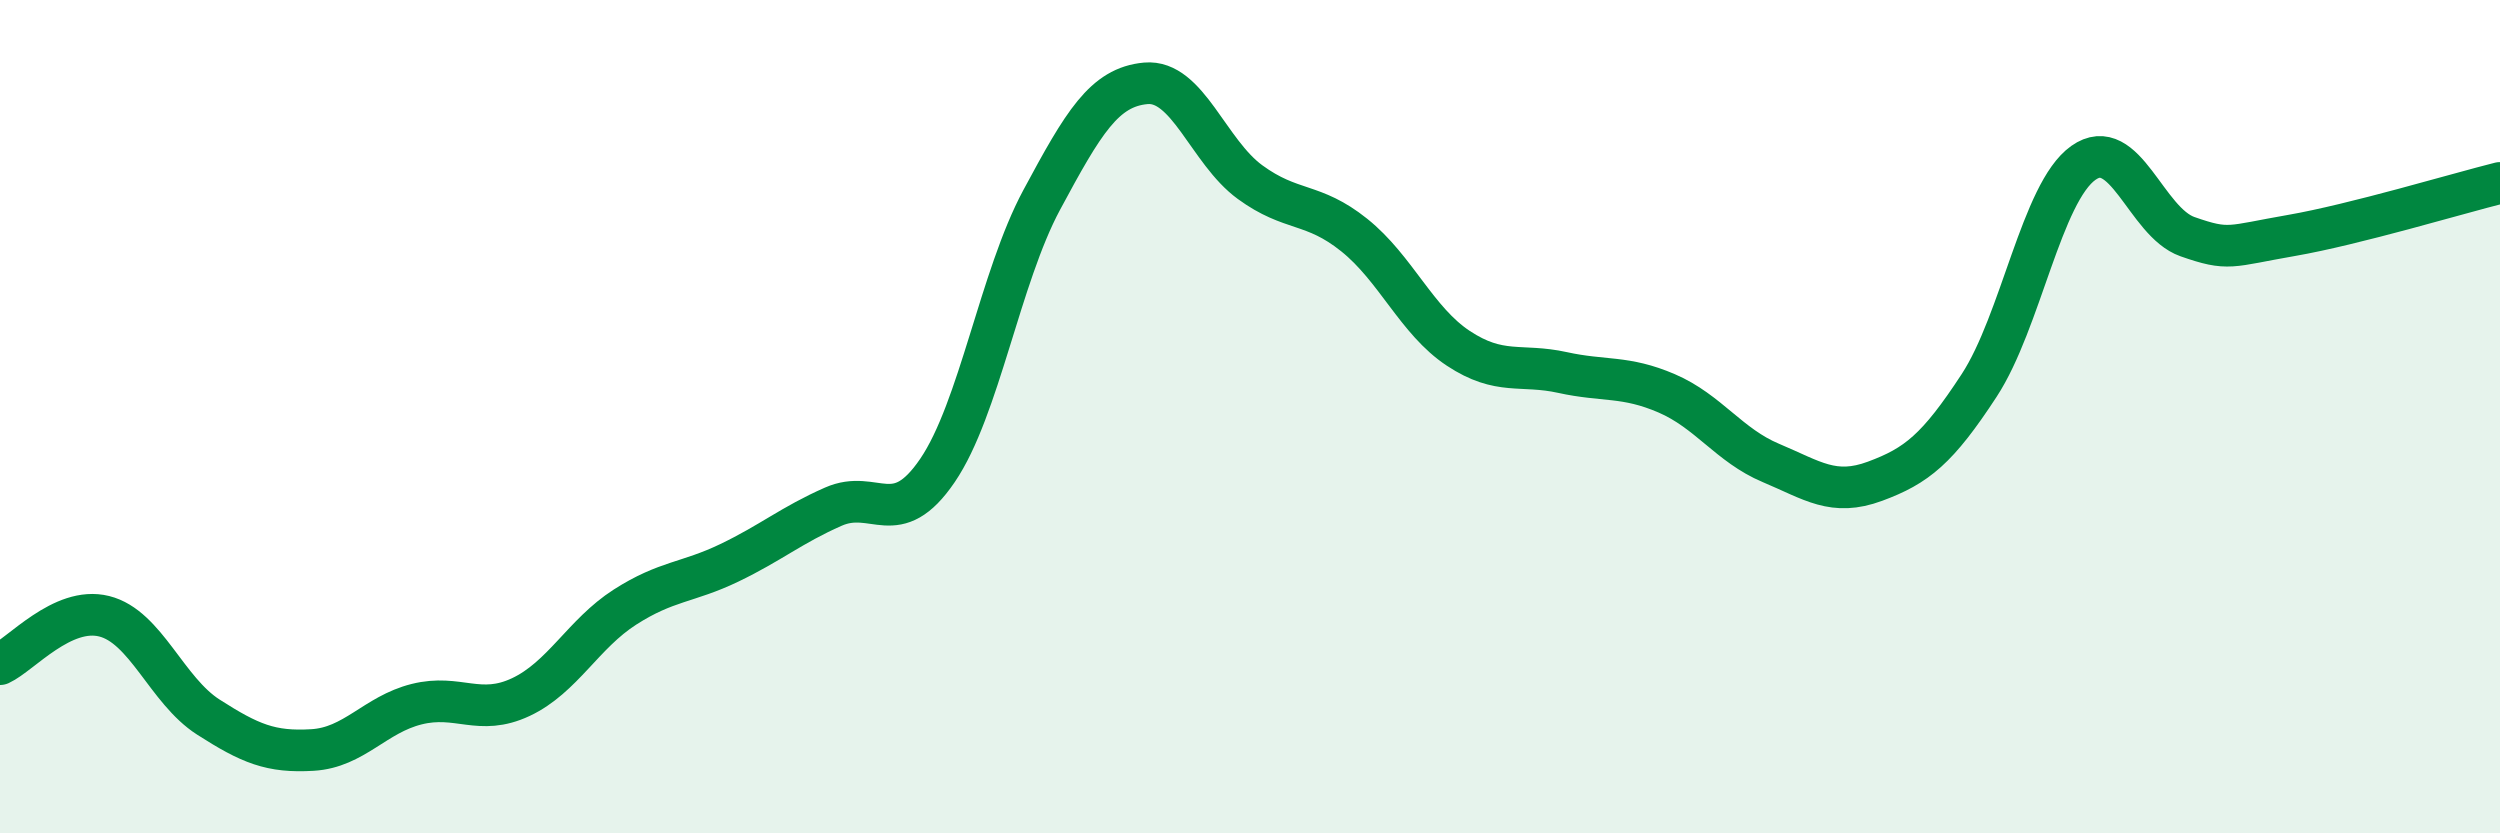 
    <svg width="60" height="20" viewBox="0 0 60 20" xmlns="http://www.w3.org/2000/svg">
      <path
        d="M 0,15.94 C 0.5,15.71 1.5,14.54 2.5,14.79 C 3.5,15.04 4,16.57 5,17.21 C 6,17.85 6.5,18.06 7.5,18 C 8.5,17.94 9,17.15 10,16.9 C 11,16.65 11.5,17.2 12.5,16.73 C 13.5,16.26 14,15.21 15,14.57 C 16,13.93 16.5,13.99 17.5,13.51 C 18.5,13.03 19,12.6 20,12.16 C 21,11.72 21.5,12.76 22.5,11.29 C 23.5,9.82 24,6.66 25,4.8 C 26,2.94 26.5,2.09 27.5,2 C 28.5,1.91 29,3.64 30,4.37 C 31,5.1 31.5,4.84 32.5,5.64 C 33.5,6.44 34,7.7 35,8.36 C 36,9.02 36.5,8.72 37.5,8.94 C 38.5,9.16 39,9.01 40,9.44 C 41,9.87 41.5,10.69 42.5,11.11 C 43.5,11.53 44,11.92 45,11.55 C 46,11.18 46.5,10.78 47.5,9.25 C 48.5,7.72 49,4.62 50,3.91 C 51,3.2 51.5,5.33 52.5,5.68 C 53.5,6.03 53.5,5.91 55,5.65 C 56.5,5.39 59,4.64 60,4.39L60 20L0 20Z"
        fill="#008740"
        opacity="0.1"
        stroke-linecap="round"
        stroke-linejoin="round"
      />
      <path
        d="M 0,15.94 C 0.5,15.71 1.5,14.54 2.5,14.79 C 3.5,15.04 4,16.57 5,17.21 C 6,17.85 6.5,18.06 7.5,18 C 8.5,17.94 9,17.15 10,16.9 C 11,16.65 11.5,17.2 12.5,16.73 C 13.5,16.26 14,15.21 15,14.57 C 16,13.93 16.5,13.99 17.5,13.51 C 18.5,13.03 19,12.6 20,12.16 C 21,11.72 21.5,12.76 22.5,11.29 C 23.5,9.82 24,6.66 25,4.8 C 26,2.94 26.5,2.09 27.5,2 C 28.5,1.91 29,3.64 30,4.37 C 31,5.1 31.5,4.84 32.5,5.64 C 33.5,6.44 34,7.7 35,8.36 C 36,9.02 36.5,8.72 37.5,8.94 C 38.5,9.16 39,9.01 40,9.44 C 41,9.87 41.5,10.69 42.5,11.11 C 43.5,11.53 44,11.92 45,11.55 C 46,11.18 46.5,10.78 47.5,9.25 C 48.5,7.72 49,4.62 50,3.91 C 51,3.2 51.5,5.33 52.5,5.68 C 53.5,6.03 53.5,5.91 55,5.65 C 56.5,5.39 59,4.64 60,4.39"
        stroke="#008740"
        stroke-width="1"
        fill="none"
        stroke-linecap="round"
        stroke-linejoin="round"
      />
    </svg>
  